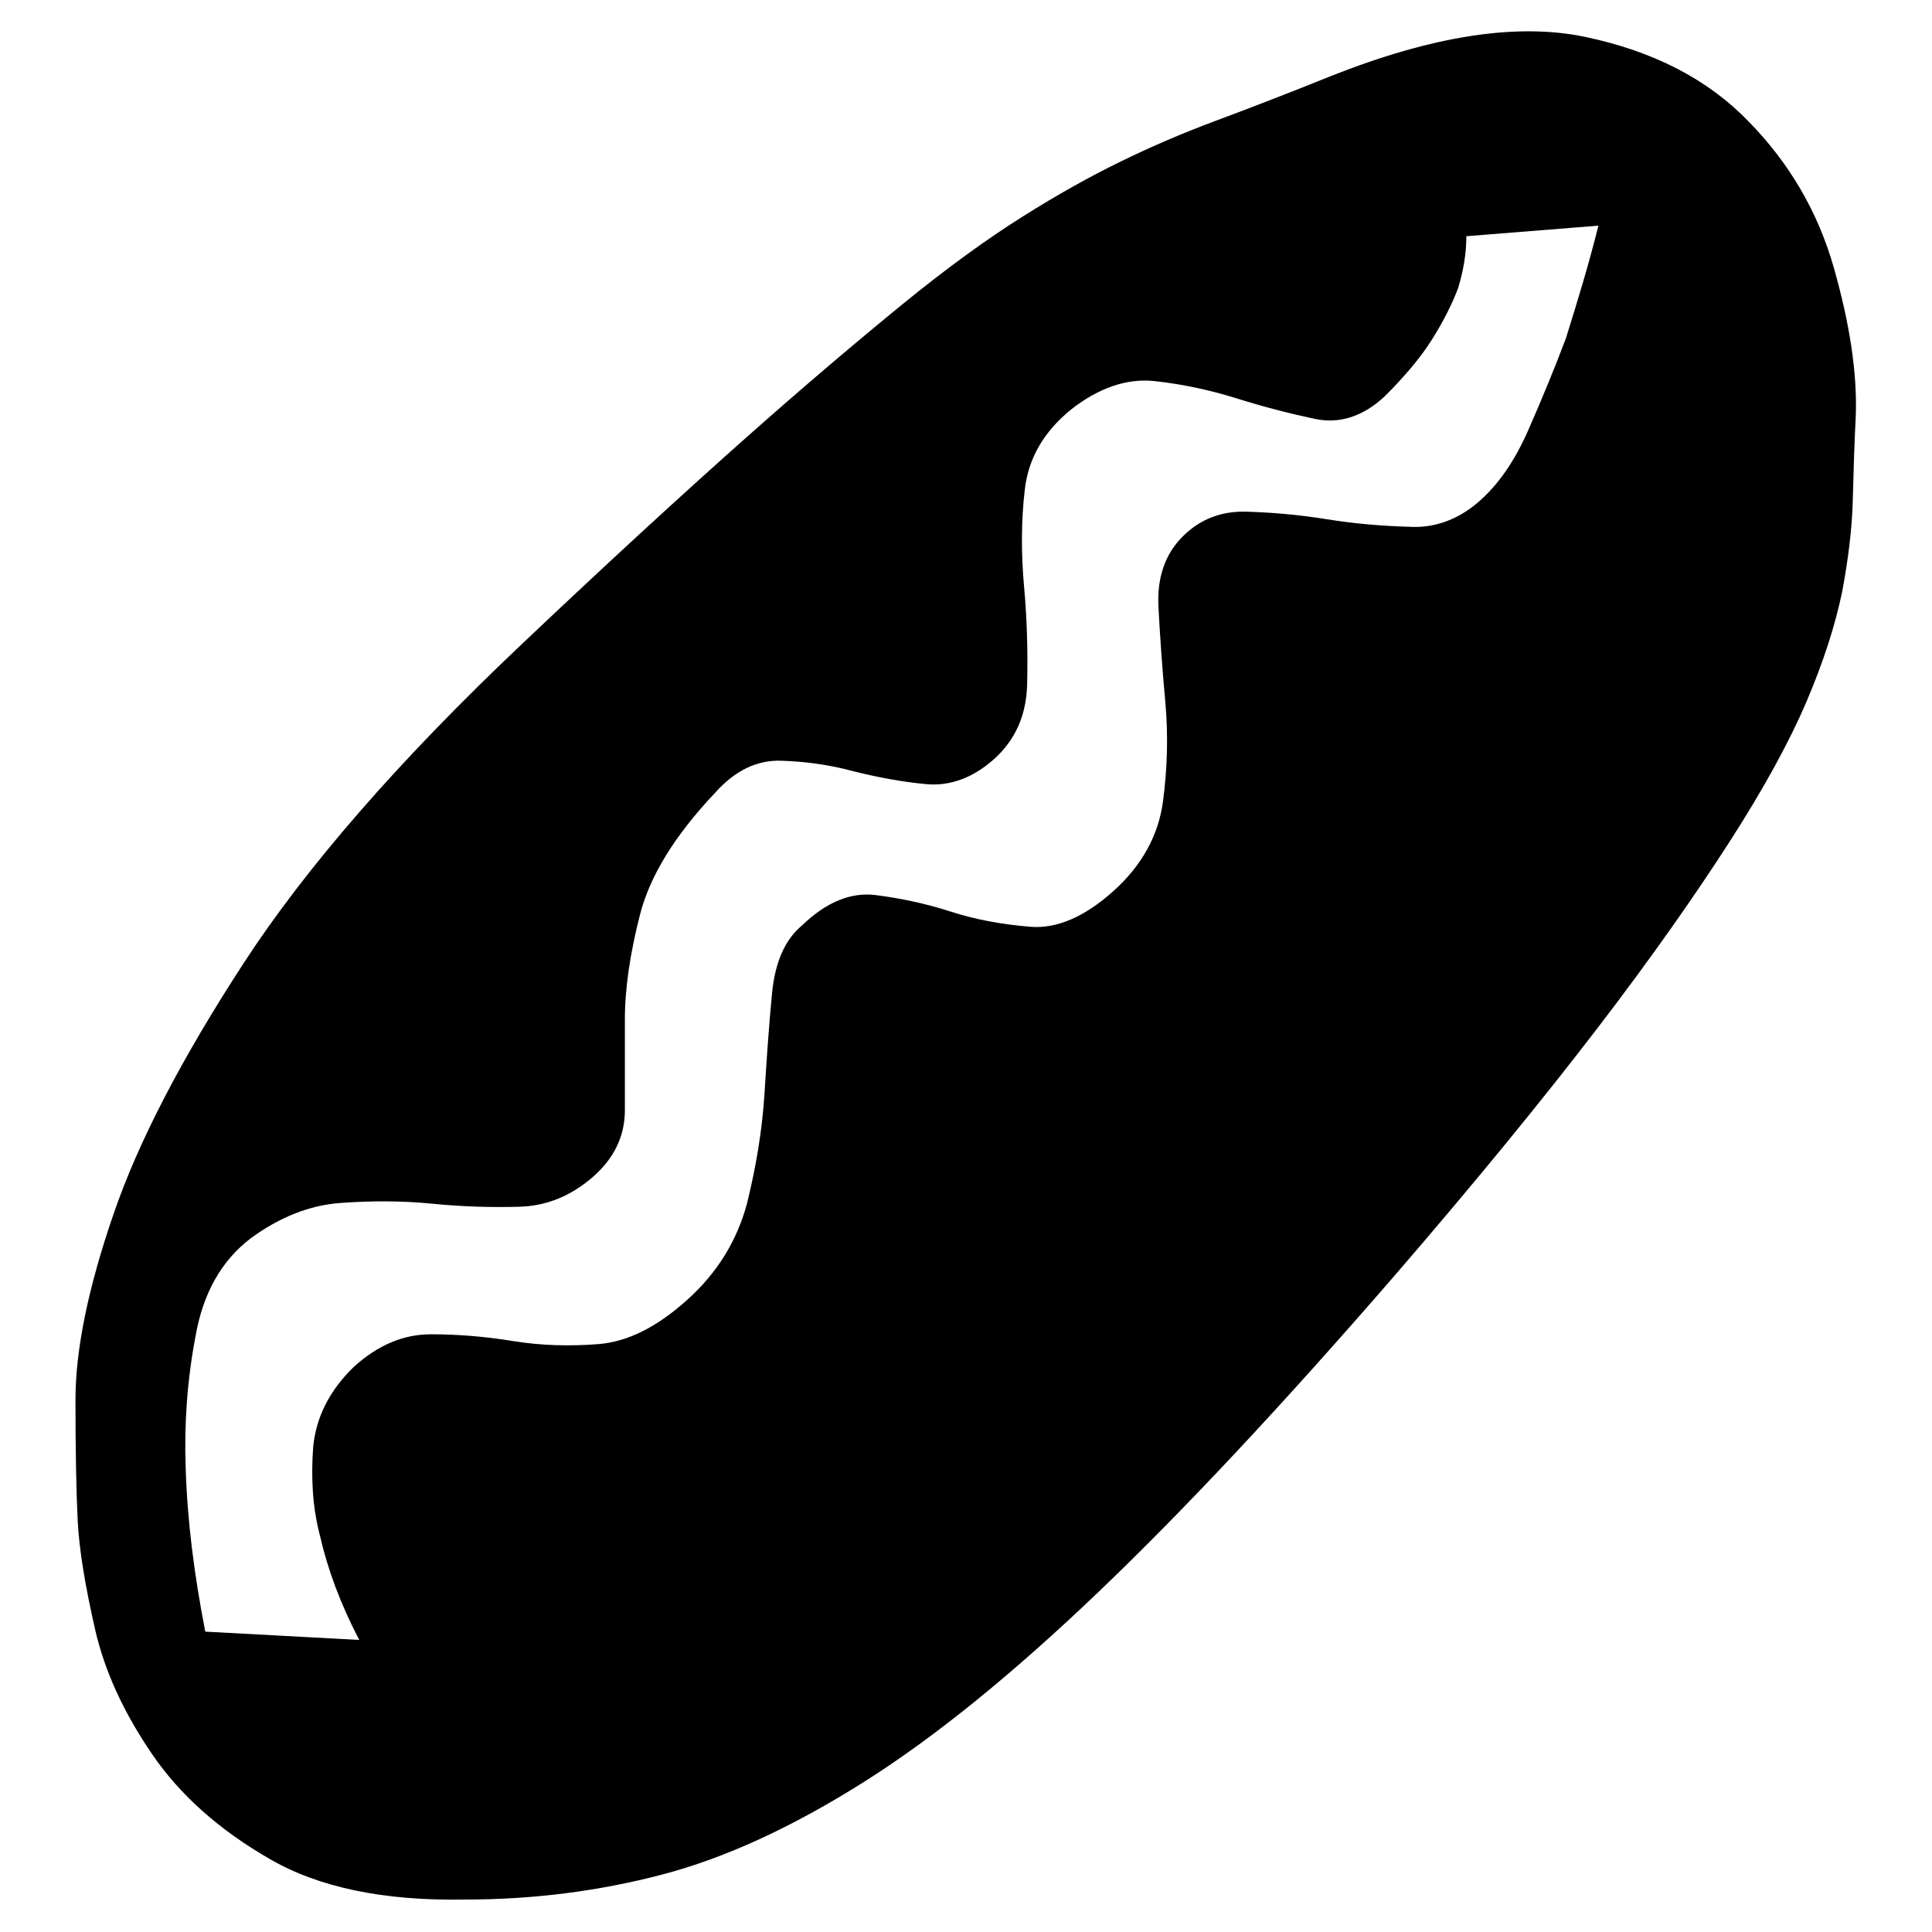 <?xml version="1.0" encoding="utf-8"?>
<!-- Svg Vector Icons : http://www.onlinewebfonts.com/icon -->
<!DOCTYPE svg PUBLIC "-//W3C//DTD SVG 1.1//EN" "http://www.w3.org/Graphics/SVG/1.1/DTD/svg11.dtd">
<svg version="1.1" xmlns="http://www.w3.org/2000/svg" xmlns:xlink="http://www.w3.org/1999/xlink" x="0px" y="0px" viewBox="0 0 256 256" enable-background="new 0 0 256 256" xml:space="preserve">
<g> <path fill="#000000" d="M176.3,10.1c13.6-5.4,24.8-7.1,33.8-5.2c9,1.9,16.2,5.6,21.6,11.2c5.4,5.5,9.2,12,11.3,19.4 c2.1,7.4,3.1,13.9,2.9,19.6c-0.2,3.8-0.3,7.6-0.4,11.3c-0.1,3.7-0.6,7.7-1.4,12c-0.9,4.3-2.4,9.1-4.7,14.5 c-2.3,5.4-5.7,11.6-10.2,18.6s-10.3,15.3-17.5,24.7c-7.2,9.4-16.1,20.3-26.8,32.7c-14.9,17.2-28,31.2-39.3,42 c-11.3,10.8-21.6,19.2-31.1,25.2c-9.5,6-18.4,10.1-26.8,12.3c-8.4,2.2-17.1,3.3-26.1,3.3c-10.7,0.2-19.4-1.6-25.9-5.4 c-6.6-3.8-11.8-8.4-15.5-13.8c-3.7-5.4-6.3-10.9-7.6-16.6c-1.3-5.7-2.1-10.5-2.3-14.3c-0.2-4-0.3-9.4-0.3-16.1 c0-6.7,1.7-14.9,5-24.5c3.3-9.7,9.1-20.8,17.3-33.4c8.2-12.6,20.5-26.8,37-42.4c11.3-10.7,21-19.6,29.1-26.8 c8.1-7.2,15.2-13.2,21.2-18.1c6-4.9,11.3-8.7,15.9-11.6c4.6-2.9,8.9-5.3,13-7.3c4.1-2,8.3-3.8,12.6-5.4S170.6,12.4,176.3,10.1z  M195.8,66.6c2.7-2.3,4.9-5.5,6.7-9.6c1.8-4.1,3.5-8.2,5-12.2c1.5-4.8,3-9.7,4.3-14.9l-17.5,1.4c0,2.3-0.4,4.6-1.1,6.9 c-0.8,2.1-1.9,4.3-3.4,6.7c-1.5,2.4-3.6,4.9-6.3,7.6c-2.9,2.7-6,3.7-9.3,3c-3.3-0.7-6.8-1.6-10.3-2.7c-3.5-1.1-7.2-1.9-10.9-2.3 c-3.7-0.4-7.4,0.9-11,3.7c-3.6,2.9-5.7,6.4-6.2,10.6c-0.5,4.2-0.5,8.6-0.1,13s0.5,8.8,0.4,12.9c-0.1,4.1-1.6,7.4-4.4,9.9 s-5.9,3.6-9,3.3c-3.2-0.3-6.4-0.9-9.6-1.7c-3.3-0.9-6.5-1.3-9.6-1.4c-3.2-0.1-6.1,1.3-8.7,4.2c-5.4,5.7-8.7,11.1-10,16.2 c-1.3,5.1-2,9.7-2,13.9v12c0,3.4-1.4,6.4-4.3,8.9c-2.9,2.5-6.1,3.8-9.7,3.9c-3.6,0.1-7.5,0-11.5-0.4c-4-0.4-8.1-0.4-12.2-0.1 c-4.1,0.3-8.1,1.9-11.9,4.7c-3.8,2.9-6.3,7.2-7.3,13c-1.1,5.8-1.5,11.6-1.3,17.3c0.2,6.9,1.1,14.1,2.6,21.8l20.4,1.1 c-2.5-4.8-4.2-9.4-5.2-13.8c-1-3.8-1.2-7.7-0.9-11.8c0.4-4,2.2-7.5,5.4-10.6c3.2-2.9,6.6-4.3,10.2-4.3s7.2,0.3,10.9,0.9 s7.5,0.7,11.3,0.4c3.8-0.3,7.7-2.2,11.8-5.9c4-3.6,6.6-7.9,7.9-12.8c1.2-4.9,2-9.7,2.3-14.5c0.3-4.8,0.6-9.2,1-13.3 c0.4-4.1,1.7-7.1,4-9c3.2-3.1,6.5-4.4,9.7-4c3.2,0.4,6.6,1.1,10,2.2c3.4,1.1,6.9,1.7,10.5,2c3.5,0.3,7.2-1.3,11-4.7 c3.8-3.4,6-7.4,6.6-11.9c0.6-4.5,0.7-8.9,0.3-13.3c-0.4-4.4-0.7-8.6-0.9-12.5c-0.2-3.9,0.9-7,3.2-9.3c2.3-2.3,5.1-3.4,8.5-3.3 c3.3,0.1,6.9,0.4,10.6,1c3.7,0.6,7.4,0.9,10.9,1C190,70,193.1,68.9,195.8,66.6L195.8,66.6z"/></g>
</svg>